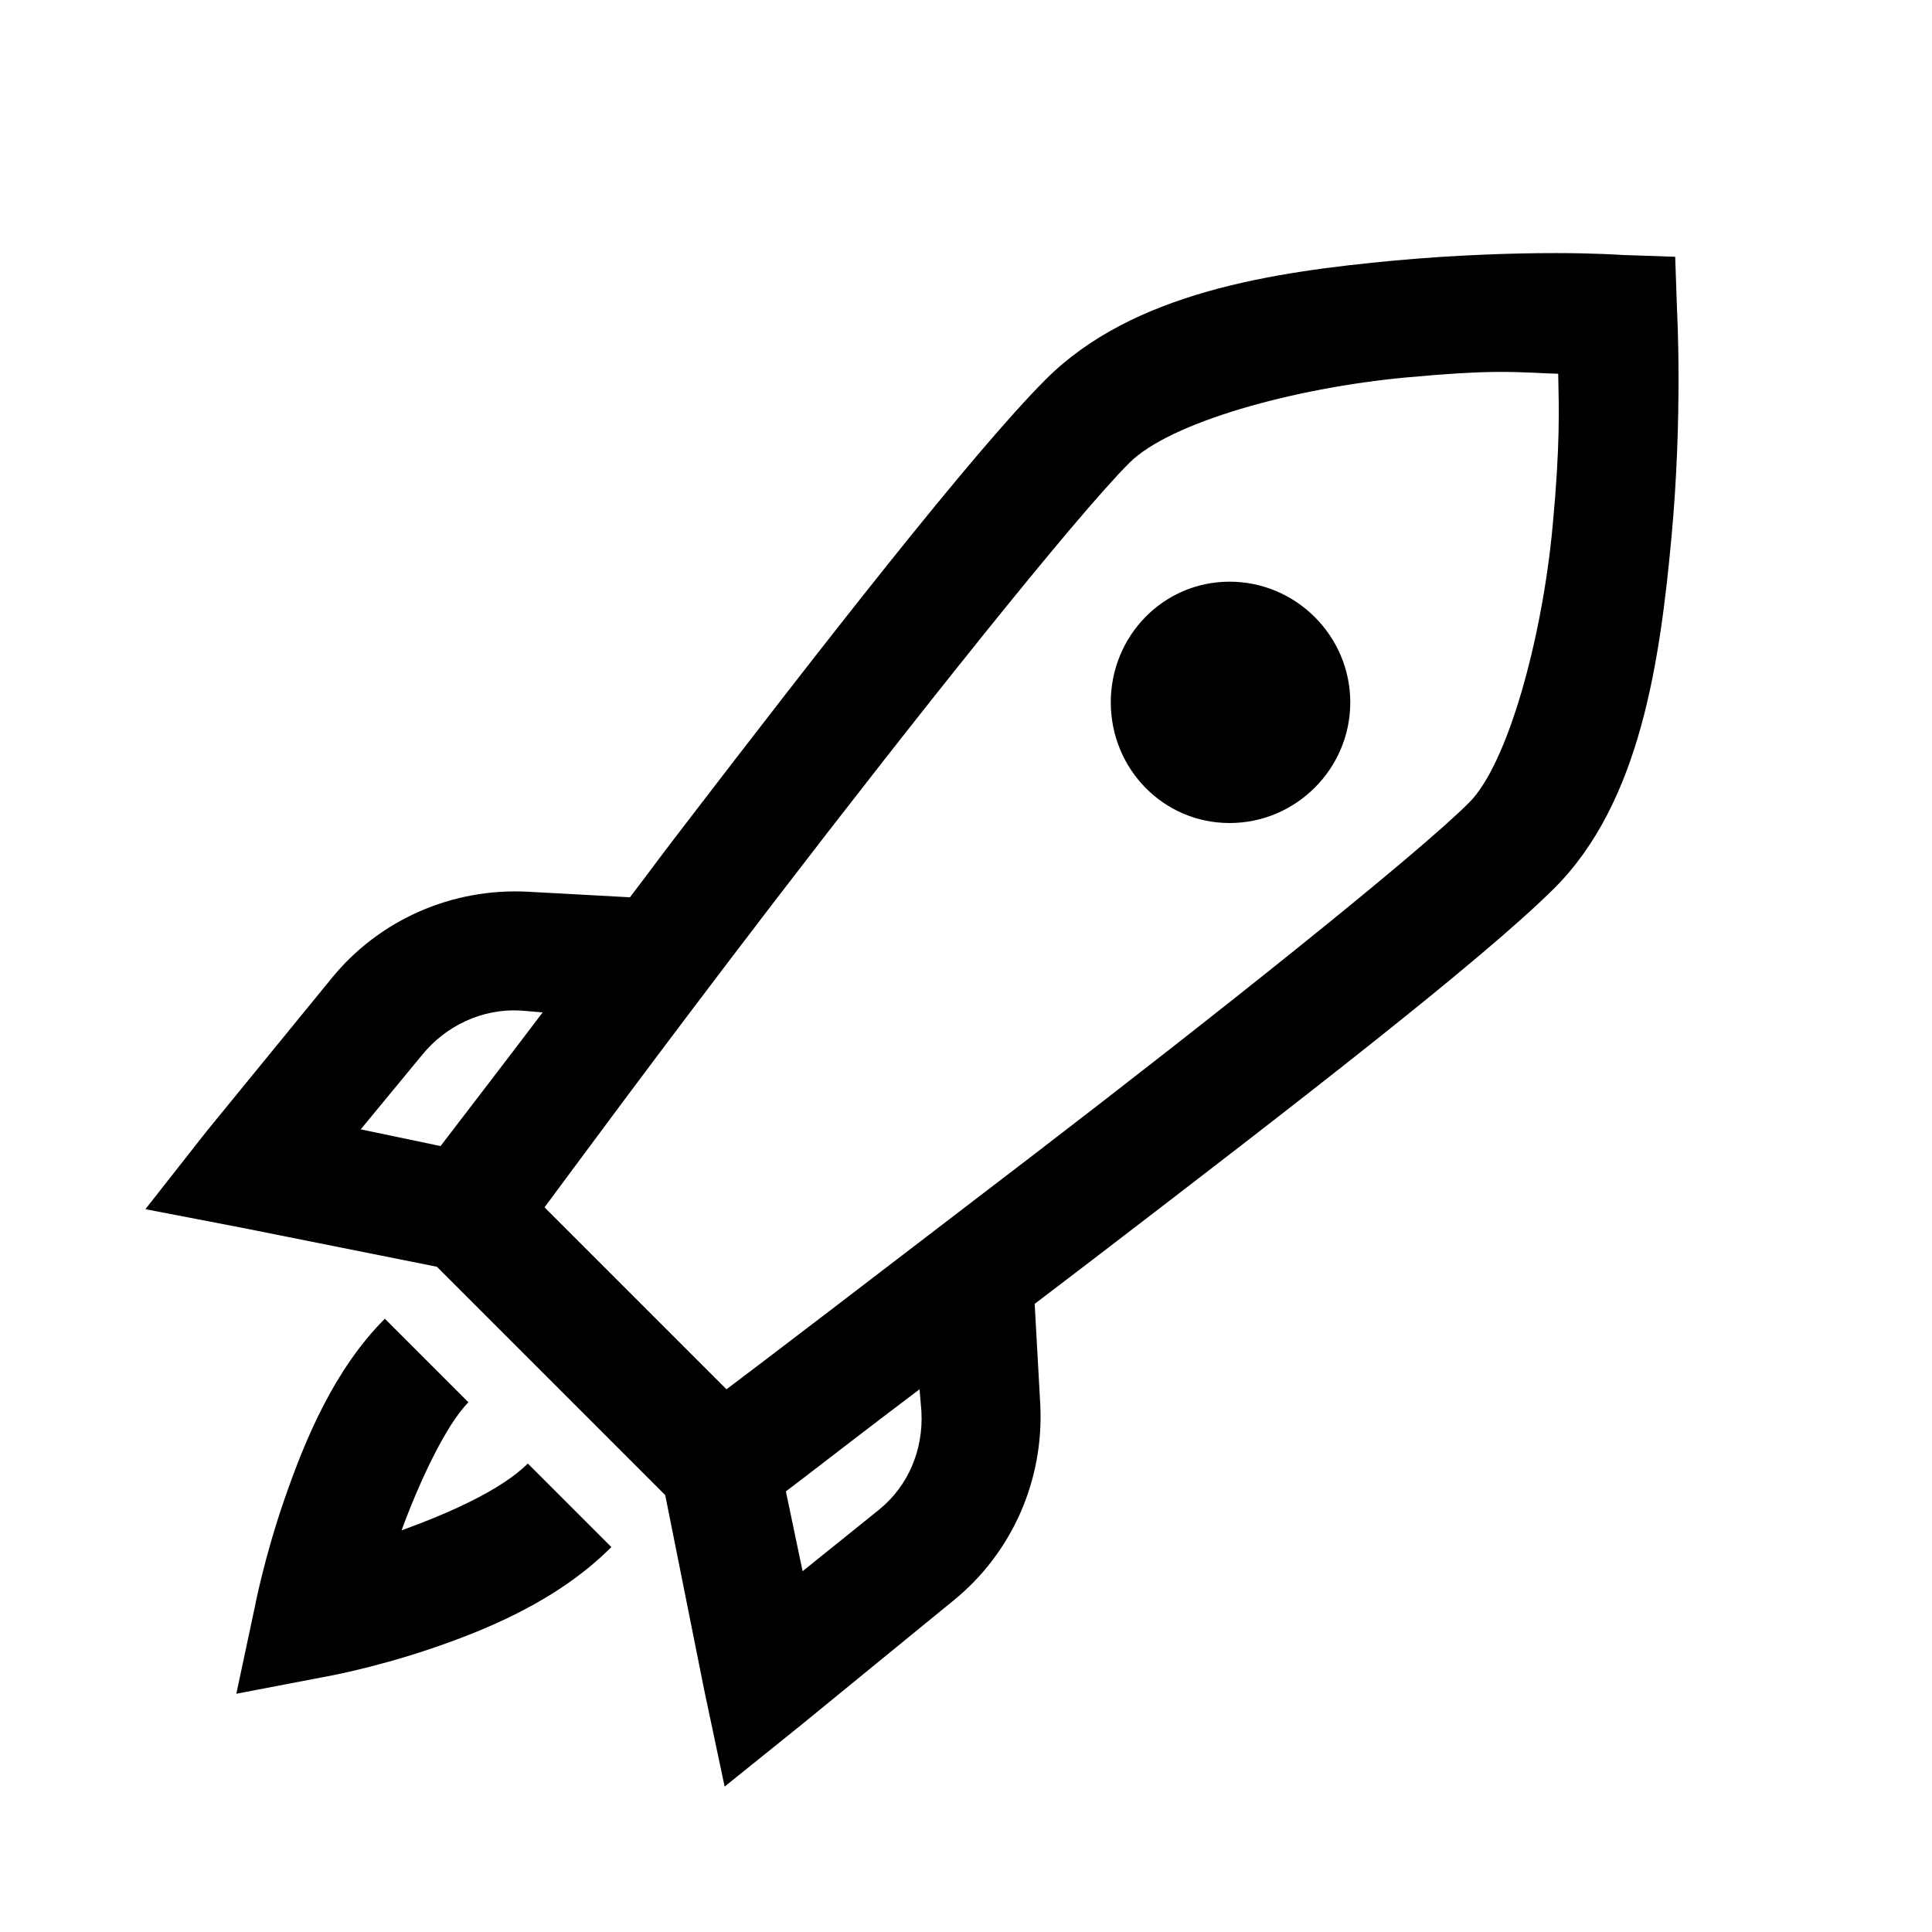 <?xml version="1.0" encoding="UTF-8"?>
<!-- Uploaded to: ICON Repo, www.iconrepo.com, Generator: ICON Repo Mixer Tools -->
<svg fill="#000000" width="800px" height="800px" version="1.1" viewBox="144 144 512 512" xmlns="http://www.w3.org/2000/svg">
 <path d="m555.96 211.07c-10.949 0-26.199 0.492-42.312 1.969-32.227 3.012-69.434 8.426-92.496 31.488-19.375 19.371-59.41 70.785-96.434 119.06-7.32 9.531-7.012 9.348-13.777 18.203l-27.059-1.473c-20.109-1.047-39.484 7.441-52.152 23.121l-32.965 40.344-16.234 20.664 25.582 4.922 51.66 10.332 60.516 60.516 10.332 51.66 5.414 25.586 20.172-16.238 40.344-32.965c15.684-12.668 24.168-32.039 23.125-52.152l-1.477-26.566c9.164-6.949 8.855-6.766 18.695-14.27 48.402-37.082 100-76.875 119.07-95.938 22.875-22.879 27.98-60.641 30.996-92.988 3.012-32.352 1.473-60.027 1.473-60.027l-0.492-14.266-14.266-0.492s-6.766-0.492-17.711-0.492zm-14.27 31.488c6.273 0 10.699 0.367 15.25 0.492 0.188 9.164 0.555 18.695-1.473 40.344-2.769 29.828-11.871 63.039-22.141 73.309-14.023 14.02-67.406 56.52-115.62 93.48-42.621 32.656-72.633 55.594-81.18 61.992l-48.219-48.219c6.461-8.668 28.539-38.805 61.012-81.18 36.898-48.094 79.52-101.66 93.969-116.11 10.766-10.766 43.605-19.867 73.309-22.633 10.766-0.984 18.82-1.477 25.094-1.477zm-71.832 55.594c-17.59 0-31.488 14.395-31.488 31.98 0 17.59 13.898 31.98 31.488 31.98 17.59 0 31.98-14.391 31.98-31.98 0-17.586-14.391-31.98-31.98-31.98zm-187.95 113.65 5.902 0.492c-9.469 12.547-24.969 32.66-27.059 35.426l-21.156-4.43 16.238-19.68c6.332-7.809 15.988-12.359 26.074-11.809zm-35.914 81.676c-13.469 13.469-21.156 32.102-26.57 47.723-5.41 15.621-7.871 28.535-7.871 28.535l-4.922 23.125 23.125-4.43s12.547-2.152 28.043-7.379c15.5-5.227 34.133-12.977 48.219-27.059l-22.141-22.141c-7.012 7.012-20.91 13.16-33.457 17.711 4.797-13.098 11.809-27.98 17.711-33.949zm141.7 18.695 0.492 5.902c0.551 10.086-3.445 19.742-11.316 26.078l-20.172 16.234-4.43-21.156c2.769-2.027 22.879-17.648 35.426-27.059z"/>
</svg>